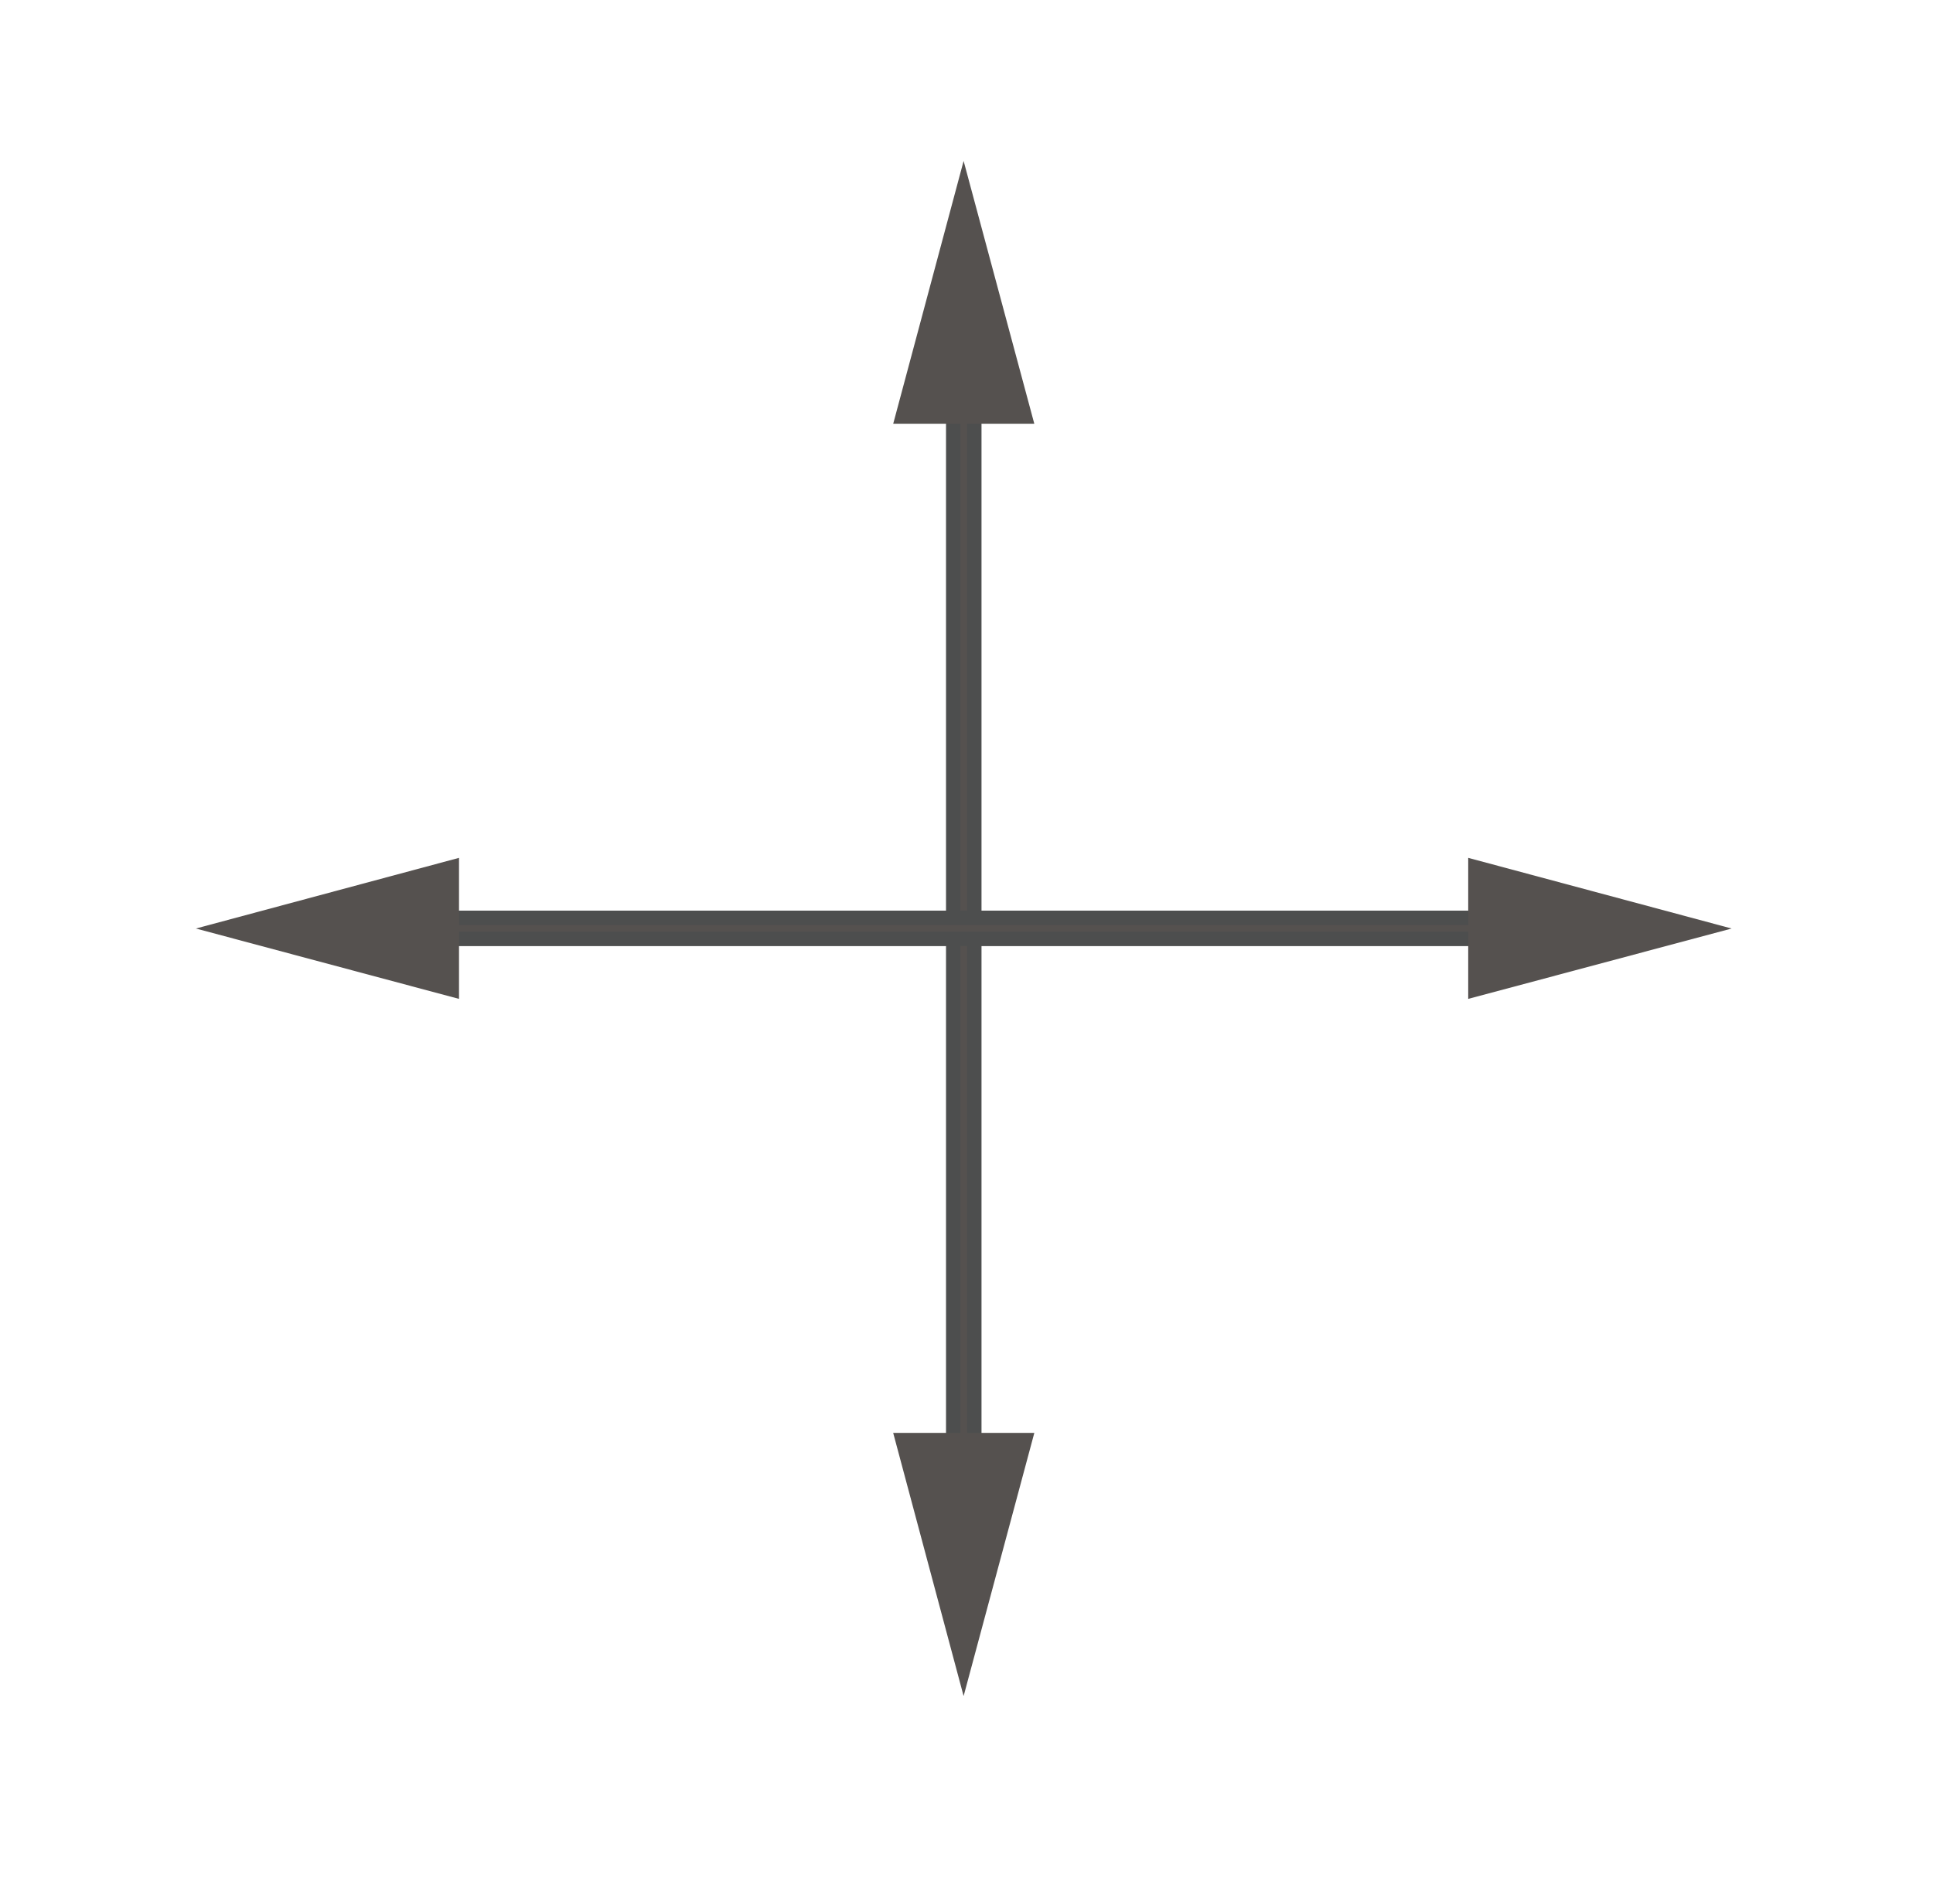 <?xml version="1.0" encoding="UTF-8"?>
<svg id="Layer_1" data-name="Layer 1" xmlns="http://www.w3.org/2000/svg" viewBox="0 0 67 66">
  <defs>
    <style>
      .cls-1, .cls-2 {
        fill: #55514f;
      }

      .cls-2 {
        stroke: #4d4e4e;
        stroke-miterlimit: 10;
        stroke-width: .5px;
      }
    </style>
  </defs>
  <g id="Layer_2" data-name="Layer 2">
    <g id="Layer_1-2" data-name="Layer 1-2">
      <rect class="cls-2" x="33.04" y="13.03" width=".73" height="38.32"/>
      <polygon class="cls-1" points="30.96 14.69 33.4 5.58 35.85 14.69 30.96 14.69"/>
      <polygon class="cls-1" points="30.96 49.68 33.4 58.8 35.85 49.68 30.96 49.68"/>
      <rect class="cls-2" x="14.25" y="31.82" width="38.32" height=".73"/>
      <polygon class="cls-1" points="50.89 29.74 60.02 32.19 50.89 34.63 50.89 29.74"/>
      <polygon class="cls-1" points="15.91 29.74 6.79 32.19 15.91 34.63 15.91 29.74"/>
    </g>
  </g>
</svg>